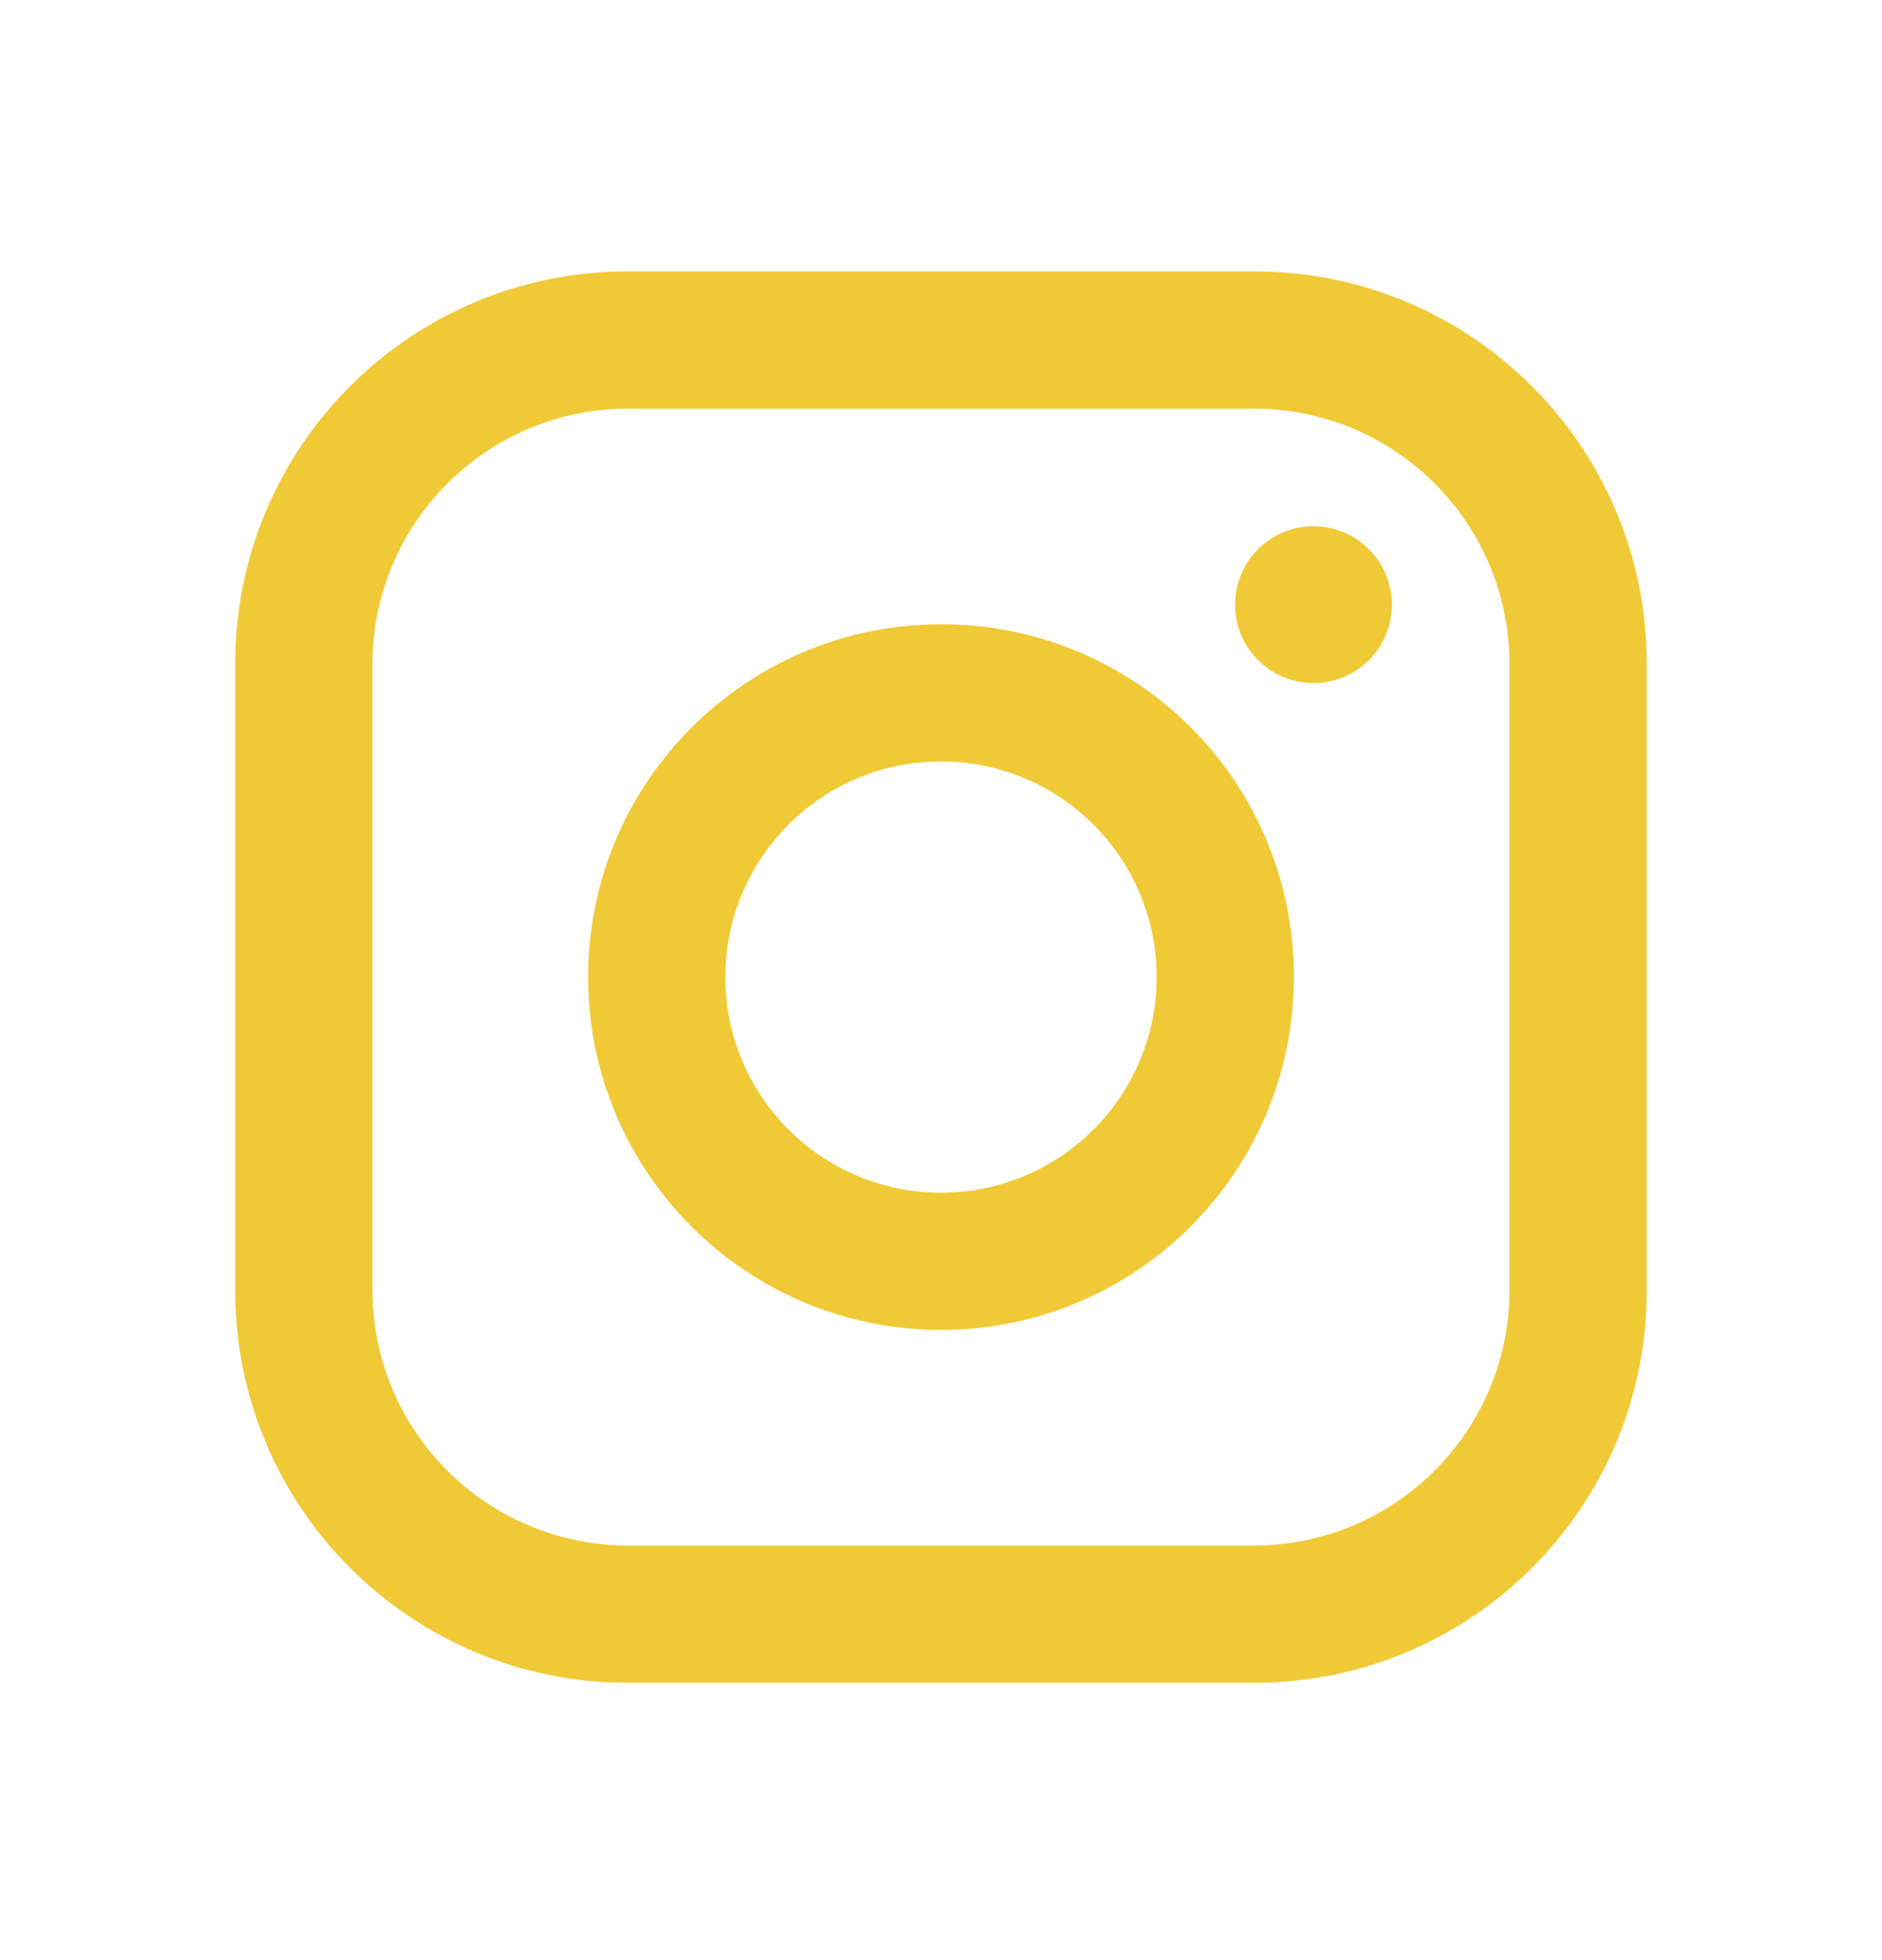 <svg width="24" height="25" viewBox="0 0 24 25" fill="none" xmlns="http://www.w3.org/2000/svg">
<path fill-rule="evenodd" clip-rule="evenodd" d="M16 3.462H8C5.239 3.462 3 5.7 3 8.462V16.462C3 19.223 5.239 21.462 8 21.462H16C18.761 21.462 21 19.223 21 16.462V8.462C21 5.7 18.761 3.462 16 3.462ZM19.25 16.462C19.244 18.255 17.793 19.706 16 19.712H8C6.207 19.706 4.755 18.255 4.75 16.462V8.462C4.755 6.669 6.207 5.217 8 5.212H16C17.793 5.217 19.244 6.669 19.25 8.462V16.462ZM16.75 8.712C17.302 8.712 17.75 8.264 17.75 7.712C17.75 7.16 17.302 6.712 16.75 6.712C16.198 6.712 15.75 7.16 15.75 7.712C15.75 8.264 16.198 8.712 16.75 8.712ZM12 7.962C9.515 7.962 7.5 9.977 7.5 12.462C7.5 14.947 9.515 16.962 12 16.962C14.485 16.962 16.5 14.947 16.5 12.462C16.503 11.268 16.029 10.121 15.185 9.277C14.34 8.432 13.194 7.959 12 7.962ZM9.25 12.462C9.25 13.981 10.481 15.212 12 15.212C13.519 15.212 14.75 13.981 14.75 12.462C14.75 10.943 13.519 9.712 12 9.712C10.481 9.712 9.25 10.943 9.25 12.462Z" fill="#F0CA36"/>
</svg>
